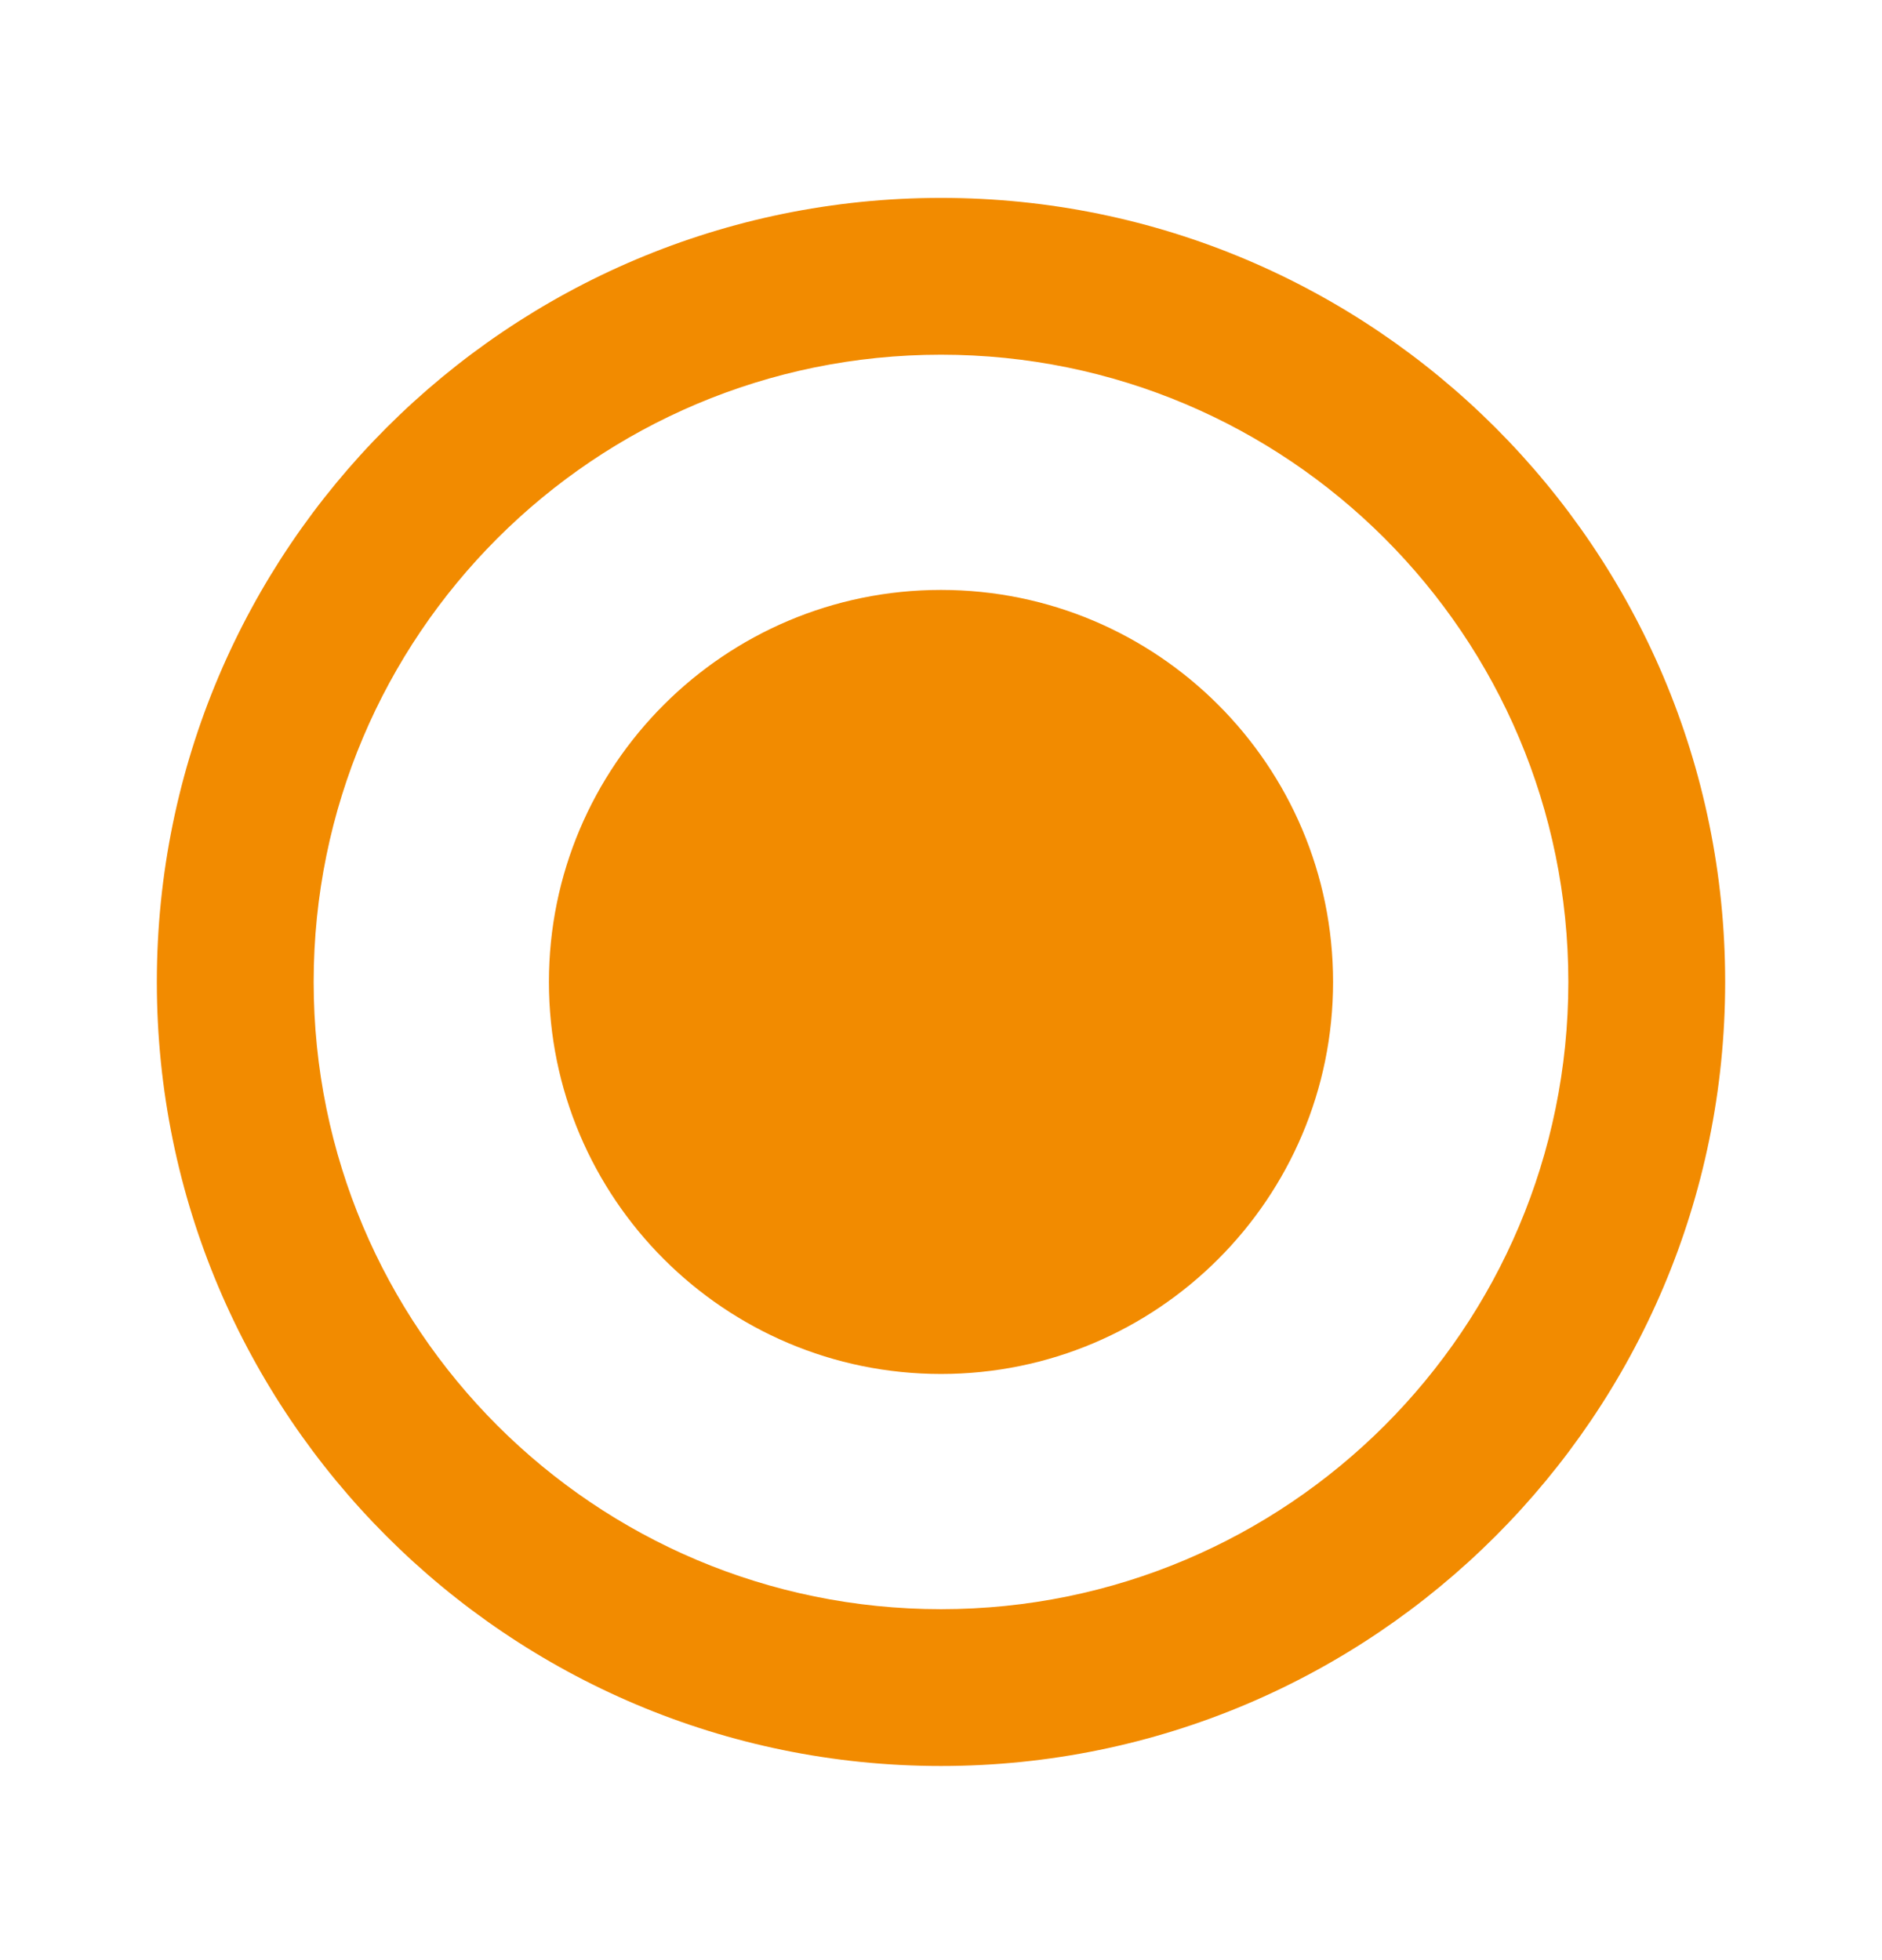 <svg width="24" height="25" viewBox="0 0 24 25" fill="none" xmlns="http://www.w3.org/2000/svg">
<g clip-path="url(#clip0_2804_6122)">
<path d="M12 7.524C9.24 7.524 7 9.764 7 12.524C7 15.284 9.24 17.524 12 17.524C14.76 17.524 17 15.284 17 12.524C17 9.764 14.76 7.524 12 7.524ZM12 2.524C6.48 2.524 2 7.004 2 12.524C2 18.044 6.48 22.524 12 22.524C17.52 22.524 22 18.044 22 12.524C22 7.004 17.52 2.524 12 2.524ZM12 20.524C7.58 20.524 4 16.944 4 12.524C4 8.104 7.58 4.524 12 4.524C16.42 4.524 20 8.104 20 12.524C20 16.944 16.42 20.524 12 20.524Z" fill="#F28B00"/>
</g>
<defs>
<clipPath id="clip0_2804_6122">
<rect width="24" height="24" fill="white" transform="translate(0 0.524)"/>
</clipPath>
</defs>
</svg>
